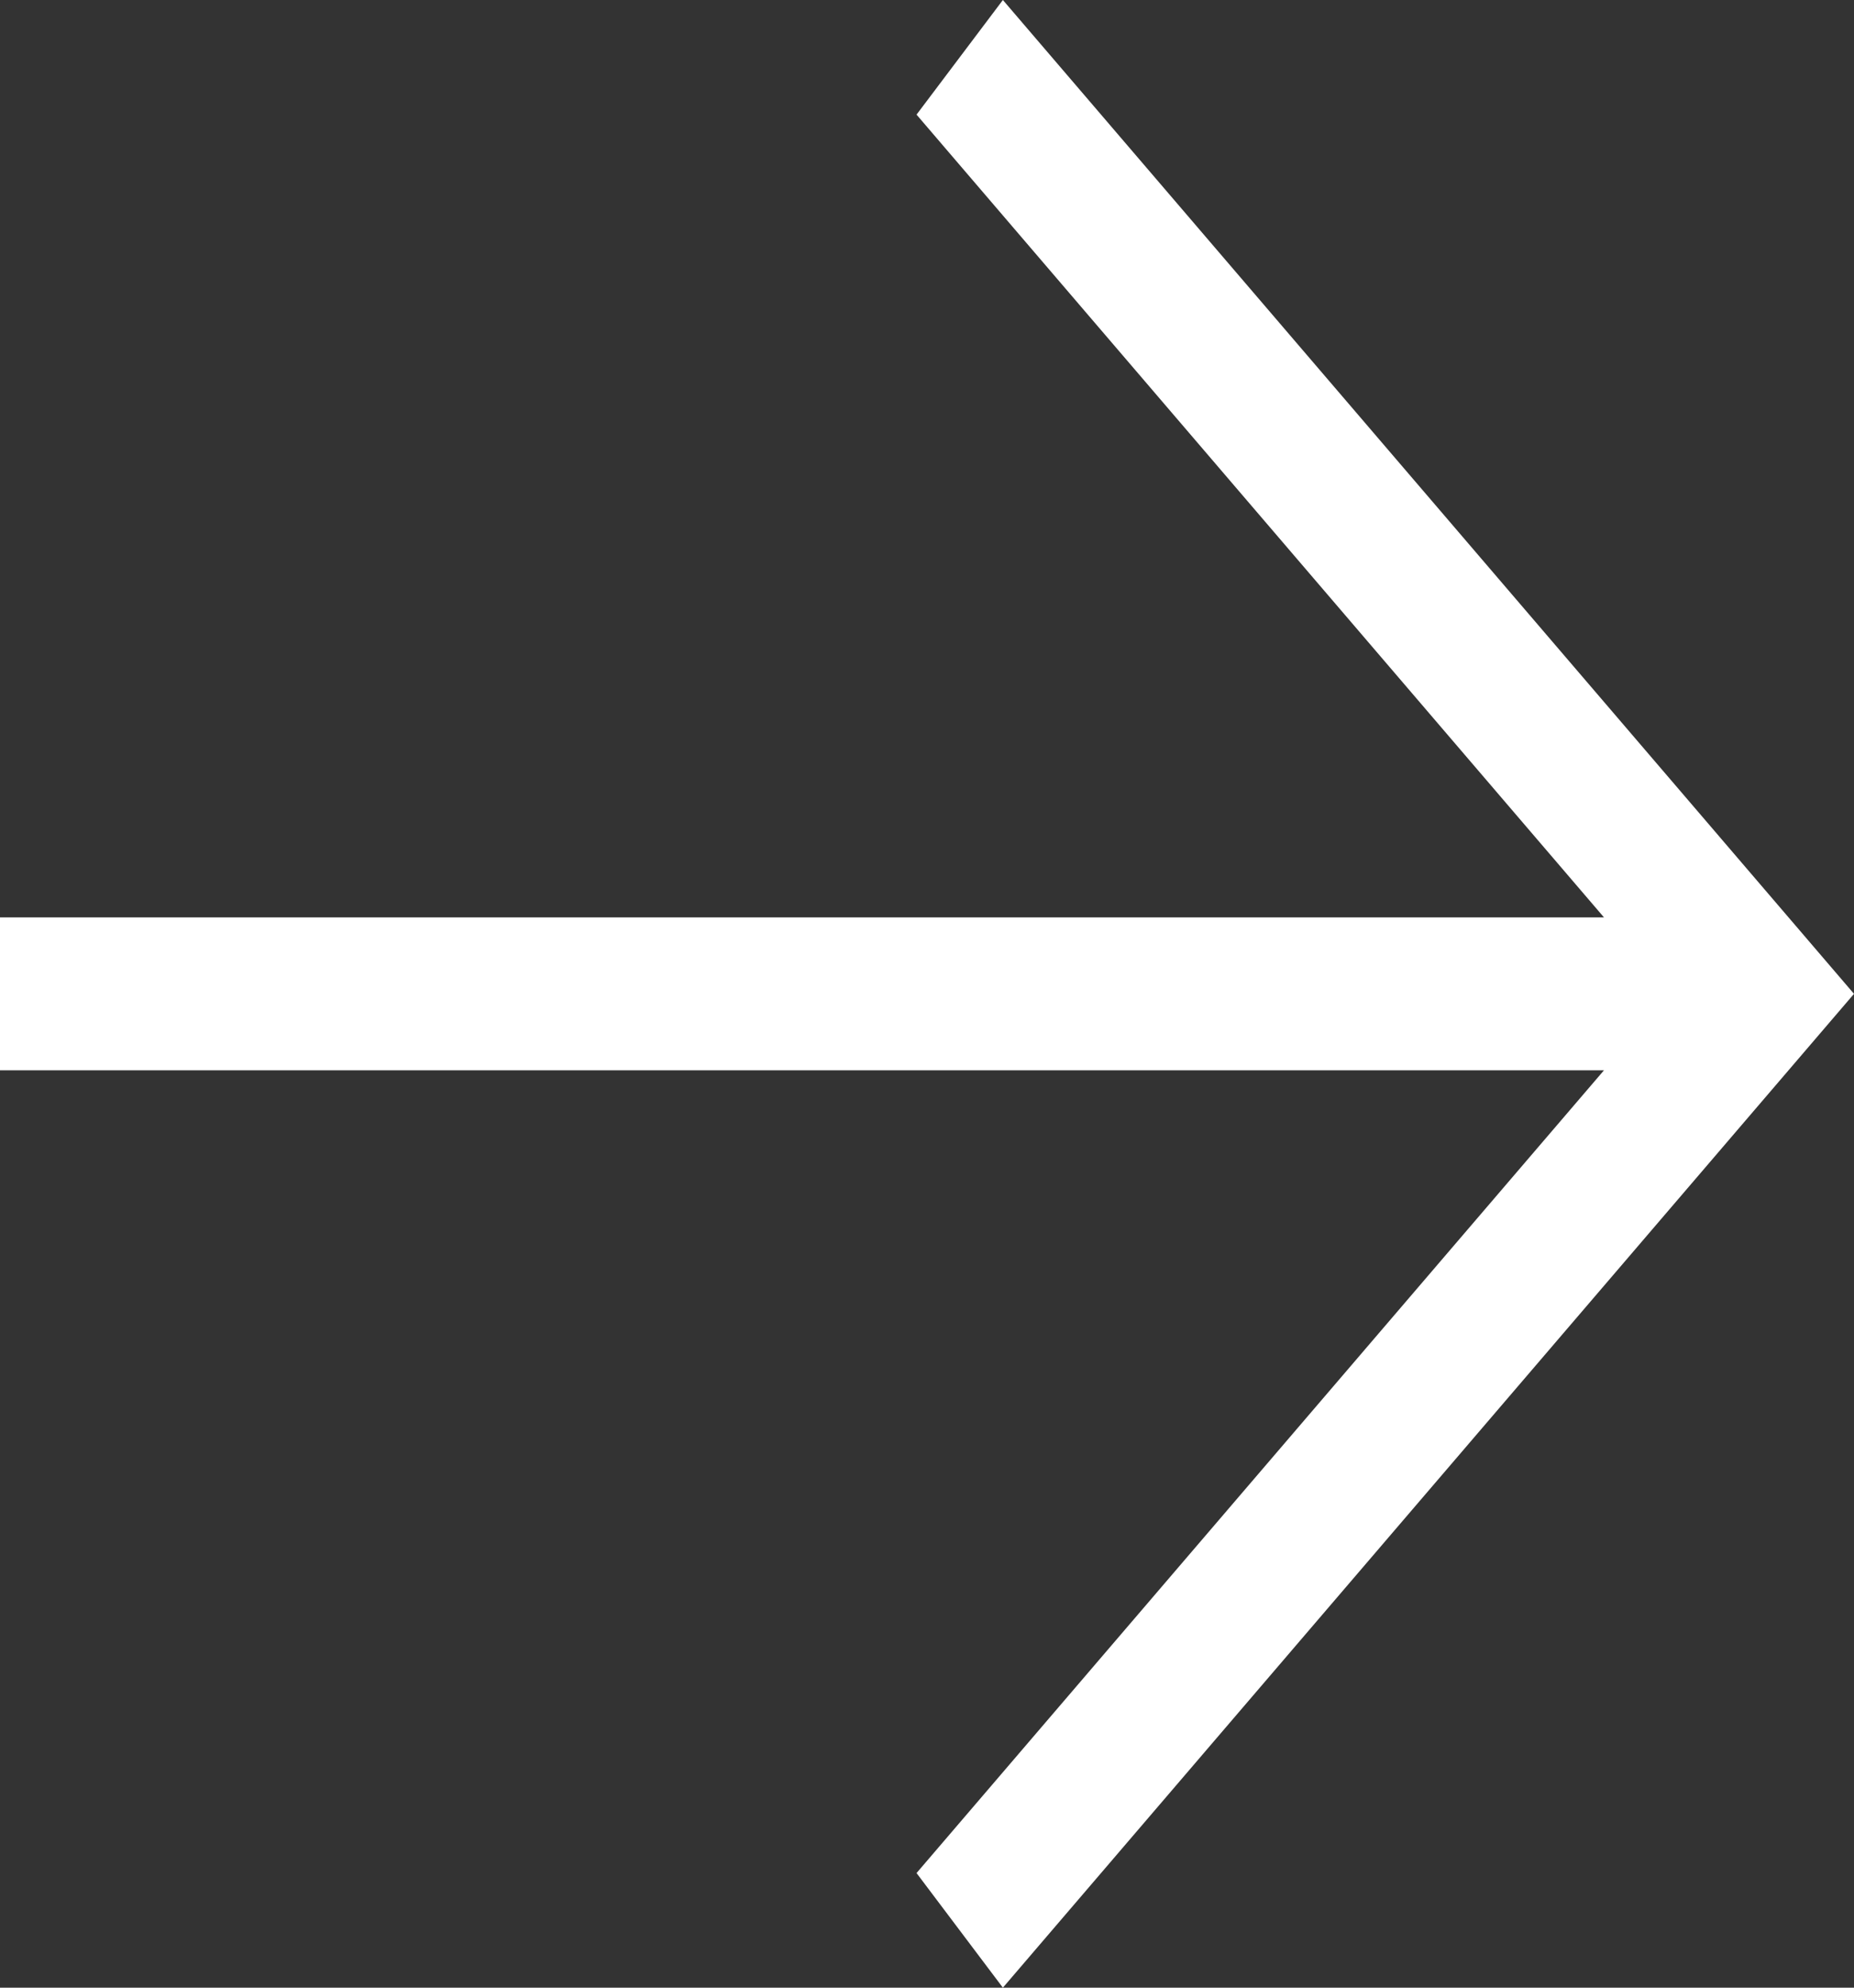 <?xml version="1.0" encoding="UTF-8"?> <svg xmlns="http://www.w3.org/2000/svg" width="14" height="15" viewBox="0 0 14 15" fill="none"><rect x="0" y="0" width="14" height="15" fill="#333333" stroke="none"/><path d="M6.39796e-07 6.923L12.112 6.923L6.921 0.865L7.573 -2.80914e-07L14 7.5L7.573 15L6.921 14.135L12.112 8.077L5.8936e-07 8.077L6.39796e-07 6.923Z" fill="white"></path></svg> 
